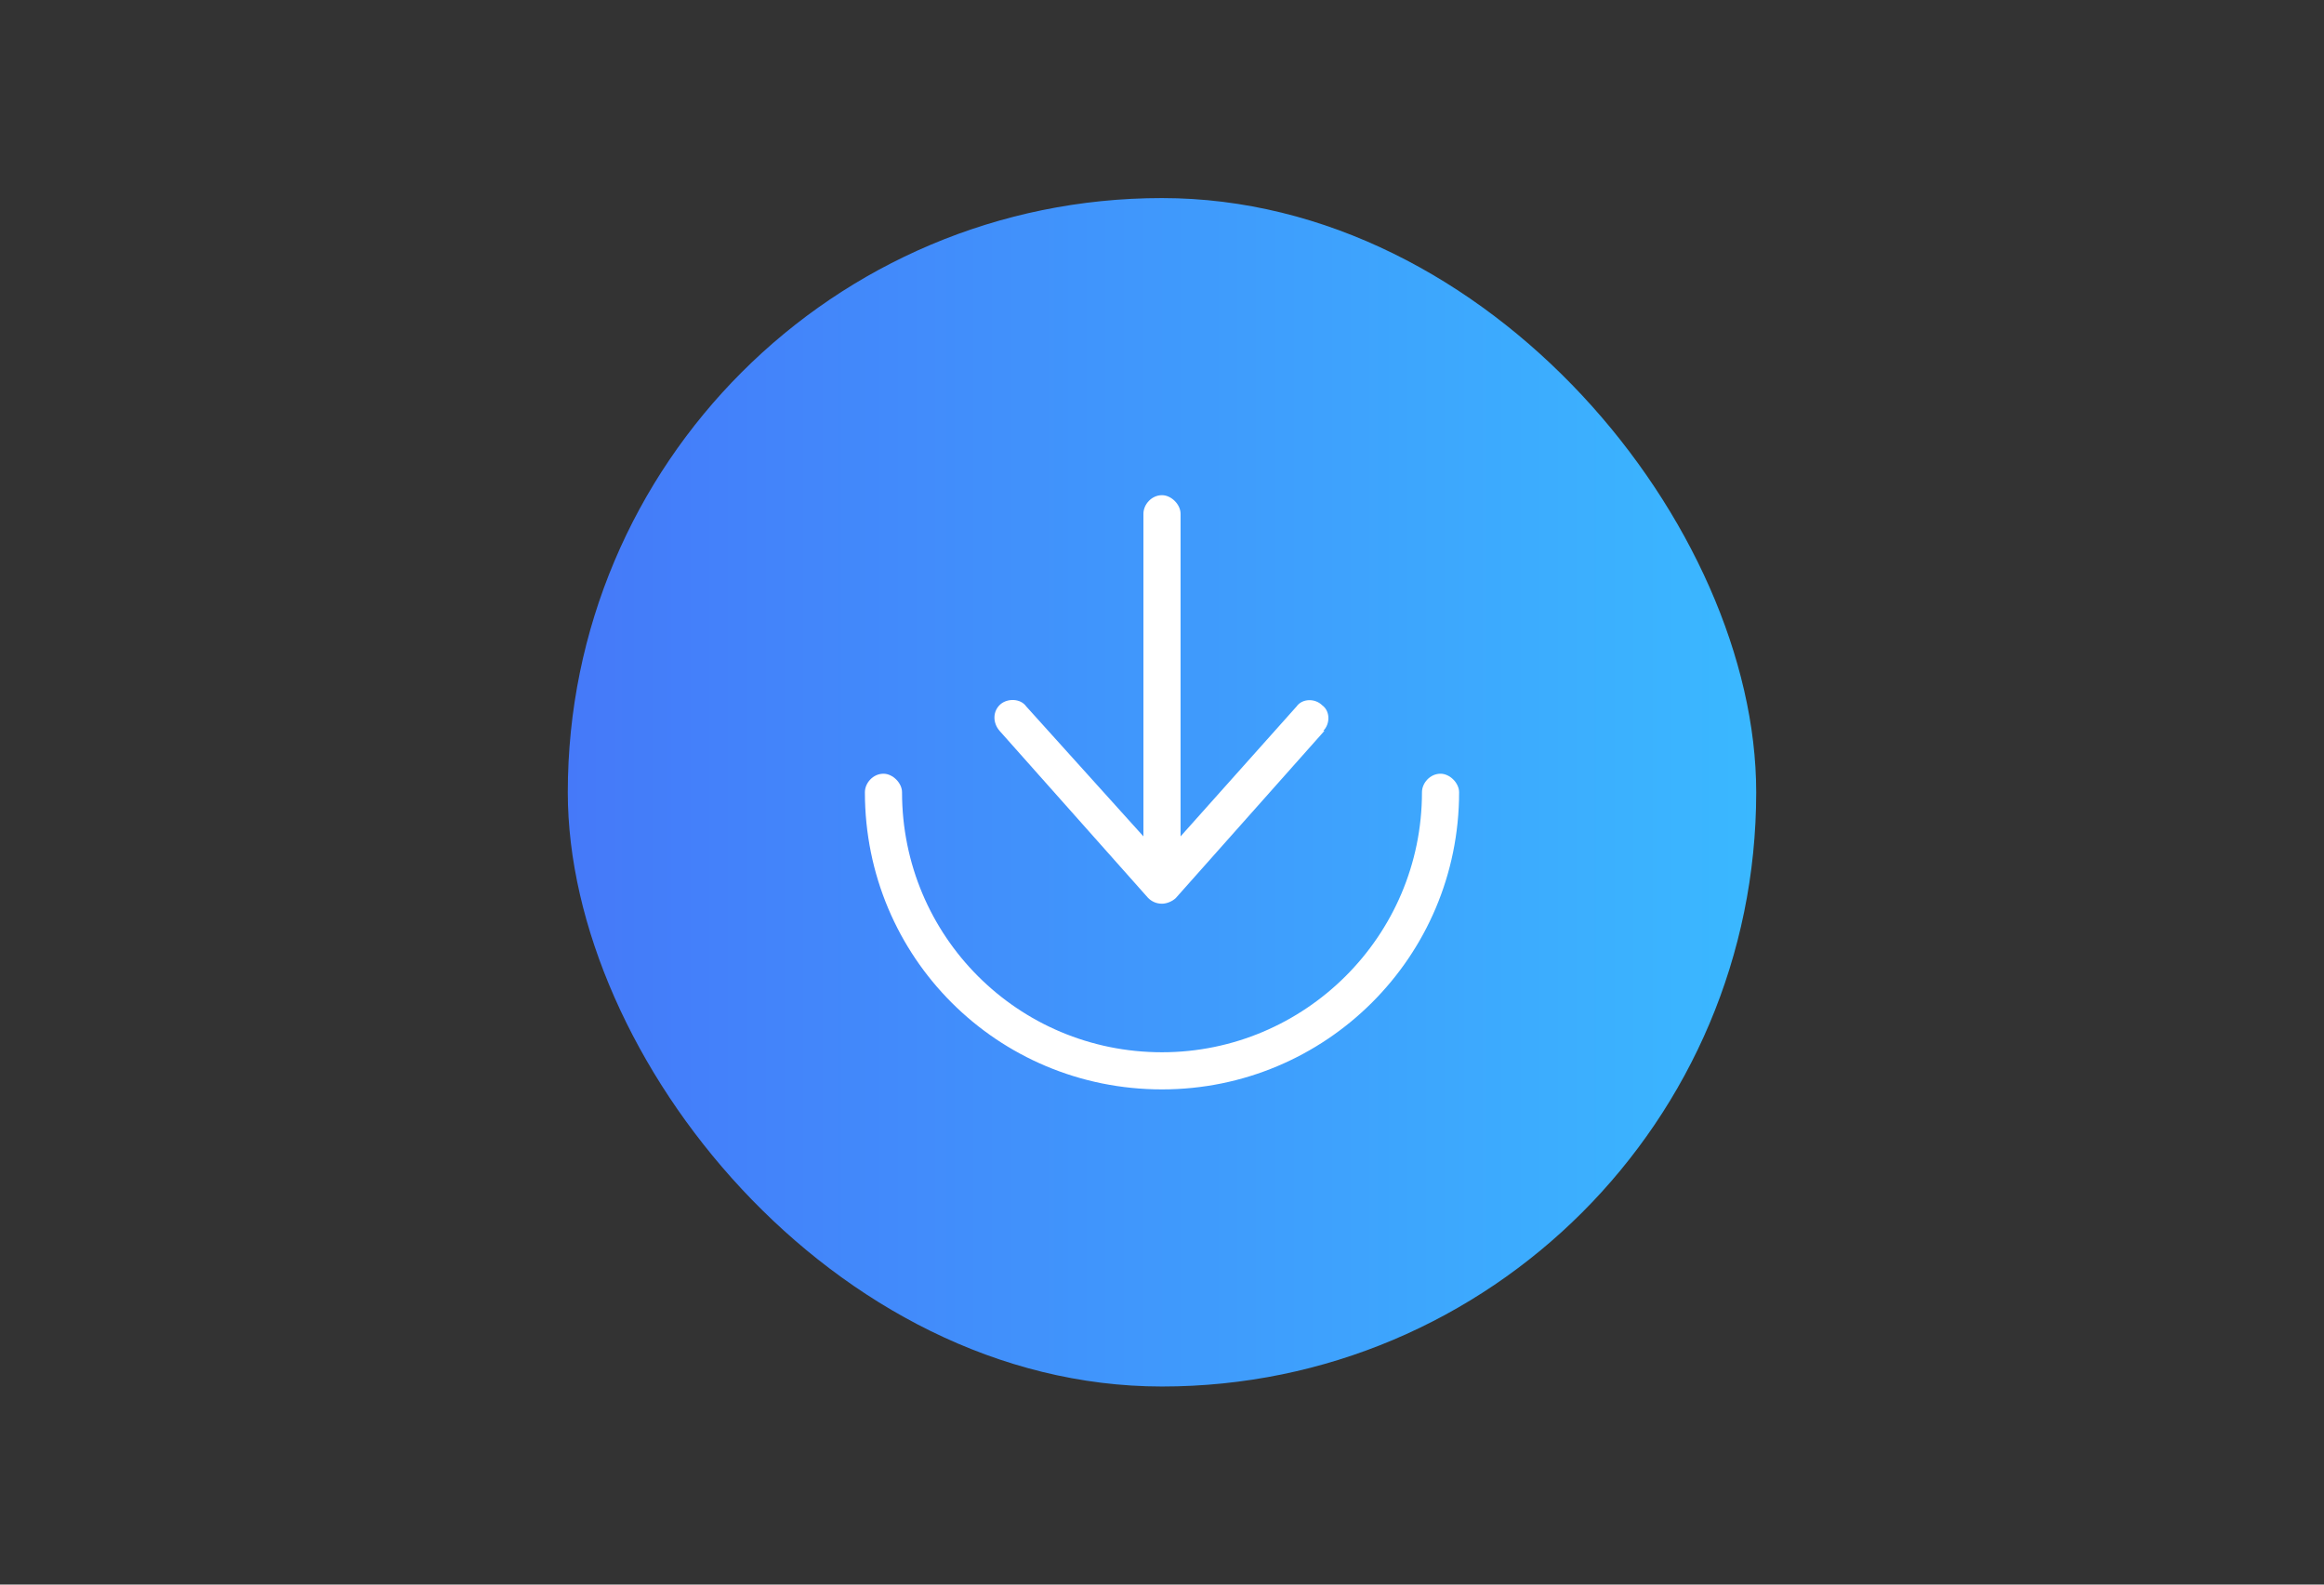 <svg xmlns="http://www.w3.org/2000/svg" width="704" height="480" viewBox="0 0 704 480" fill="none"><rect x="0" y="0" width="704" height="480" fill="#333333" stroke="none"/><rect x="172" y="60" width="360" height="360" rx="180" fill="url(#paint0_linear_8563_1197)"></rect><path d="M352 318.75C395.242 318.75 430.75 283.594 430.75 240C430.75 237.188 433.211 234.375 436.375 234.375C439.188 234.375 442 237.188 442 240C442 289.922 401.57 330 352 330C302.078 330 262 289.922 262 240C262 237.188 264.461 234.375 267.625 234.375C270.438 234.375 273.25 237.188 273.25 240C273.25 283.594 308.406 318.75 352 318.75ZM401.219 221.367L356.219 271.992C355.164 273.047 353.406 273.75 352 273.75C350.242 273.75 348.836 273.047 347.781 271.992L302.781 221.367C300.672 218.906 300.672 215.391 303.133 213.281C305.242 211.523 309.109 211.523 310.867 213.984L346.375 253.359V155.625C346.375 152.812 348.836 150 352 150C354.812 150 357.625 152.812 357.625 155.625V253.359L392.781 213.984C394.539 211.523 398.406 211.523 400.516 213.633C402.977 215.391 402.977 219.258 400.867 221.367H401.219Z" fill="white"></path><defs><linearGradient id="paint0_linear_8563_1197" x1="532" y1="420" x2="172" y2="420" gradientUnits="userSpaceOnUse"><stop stop-color="#3AB8FF"></stop><stop offset="1" stop-color="#4579F9"></stop></linearGradient></defs></svg>